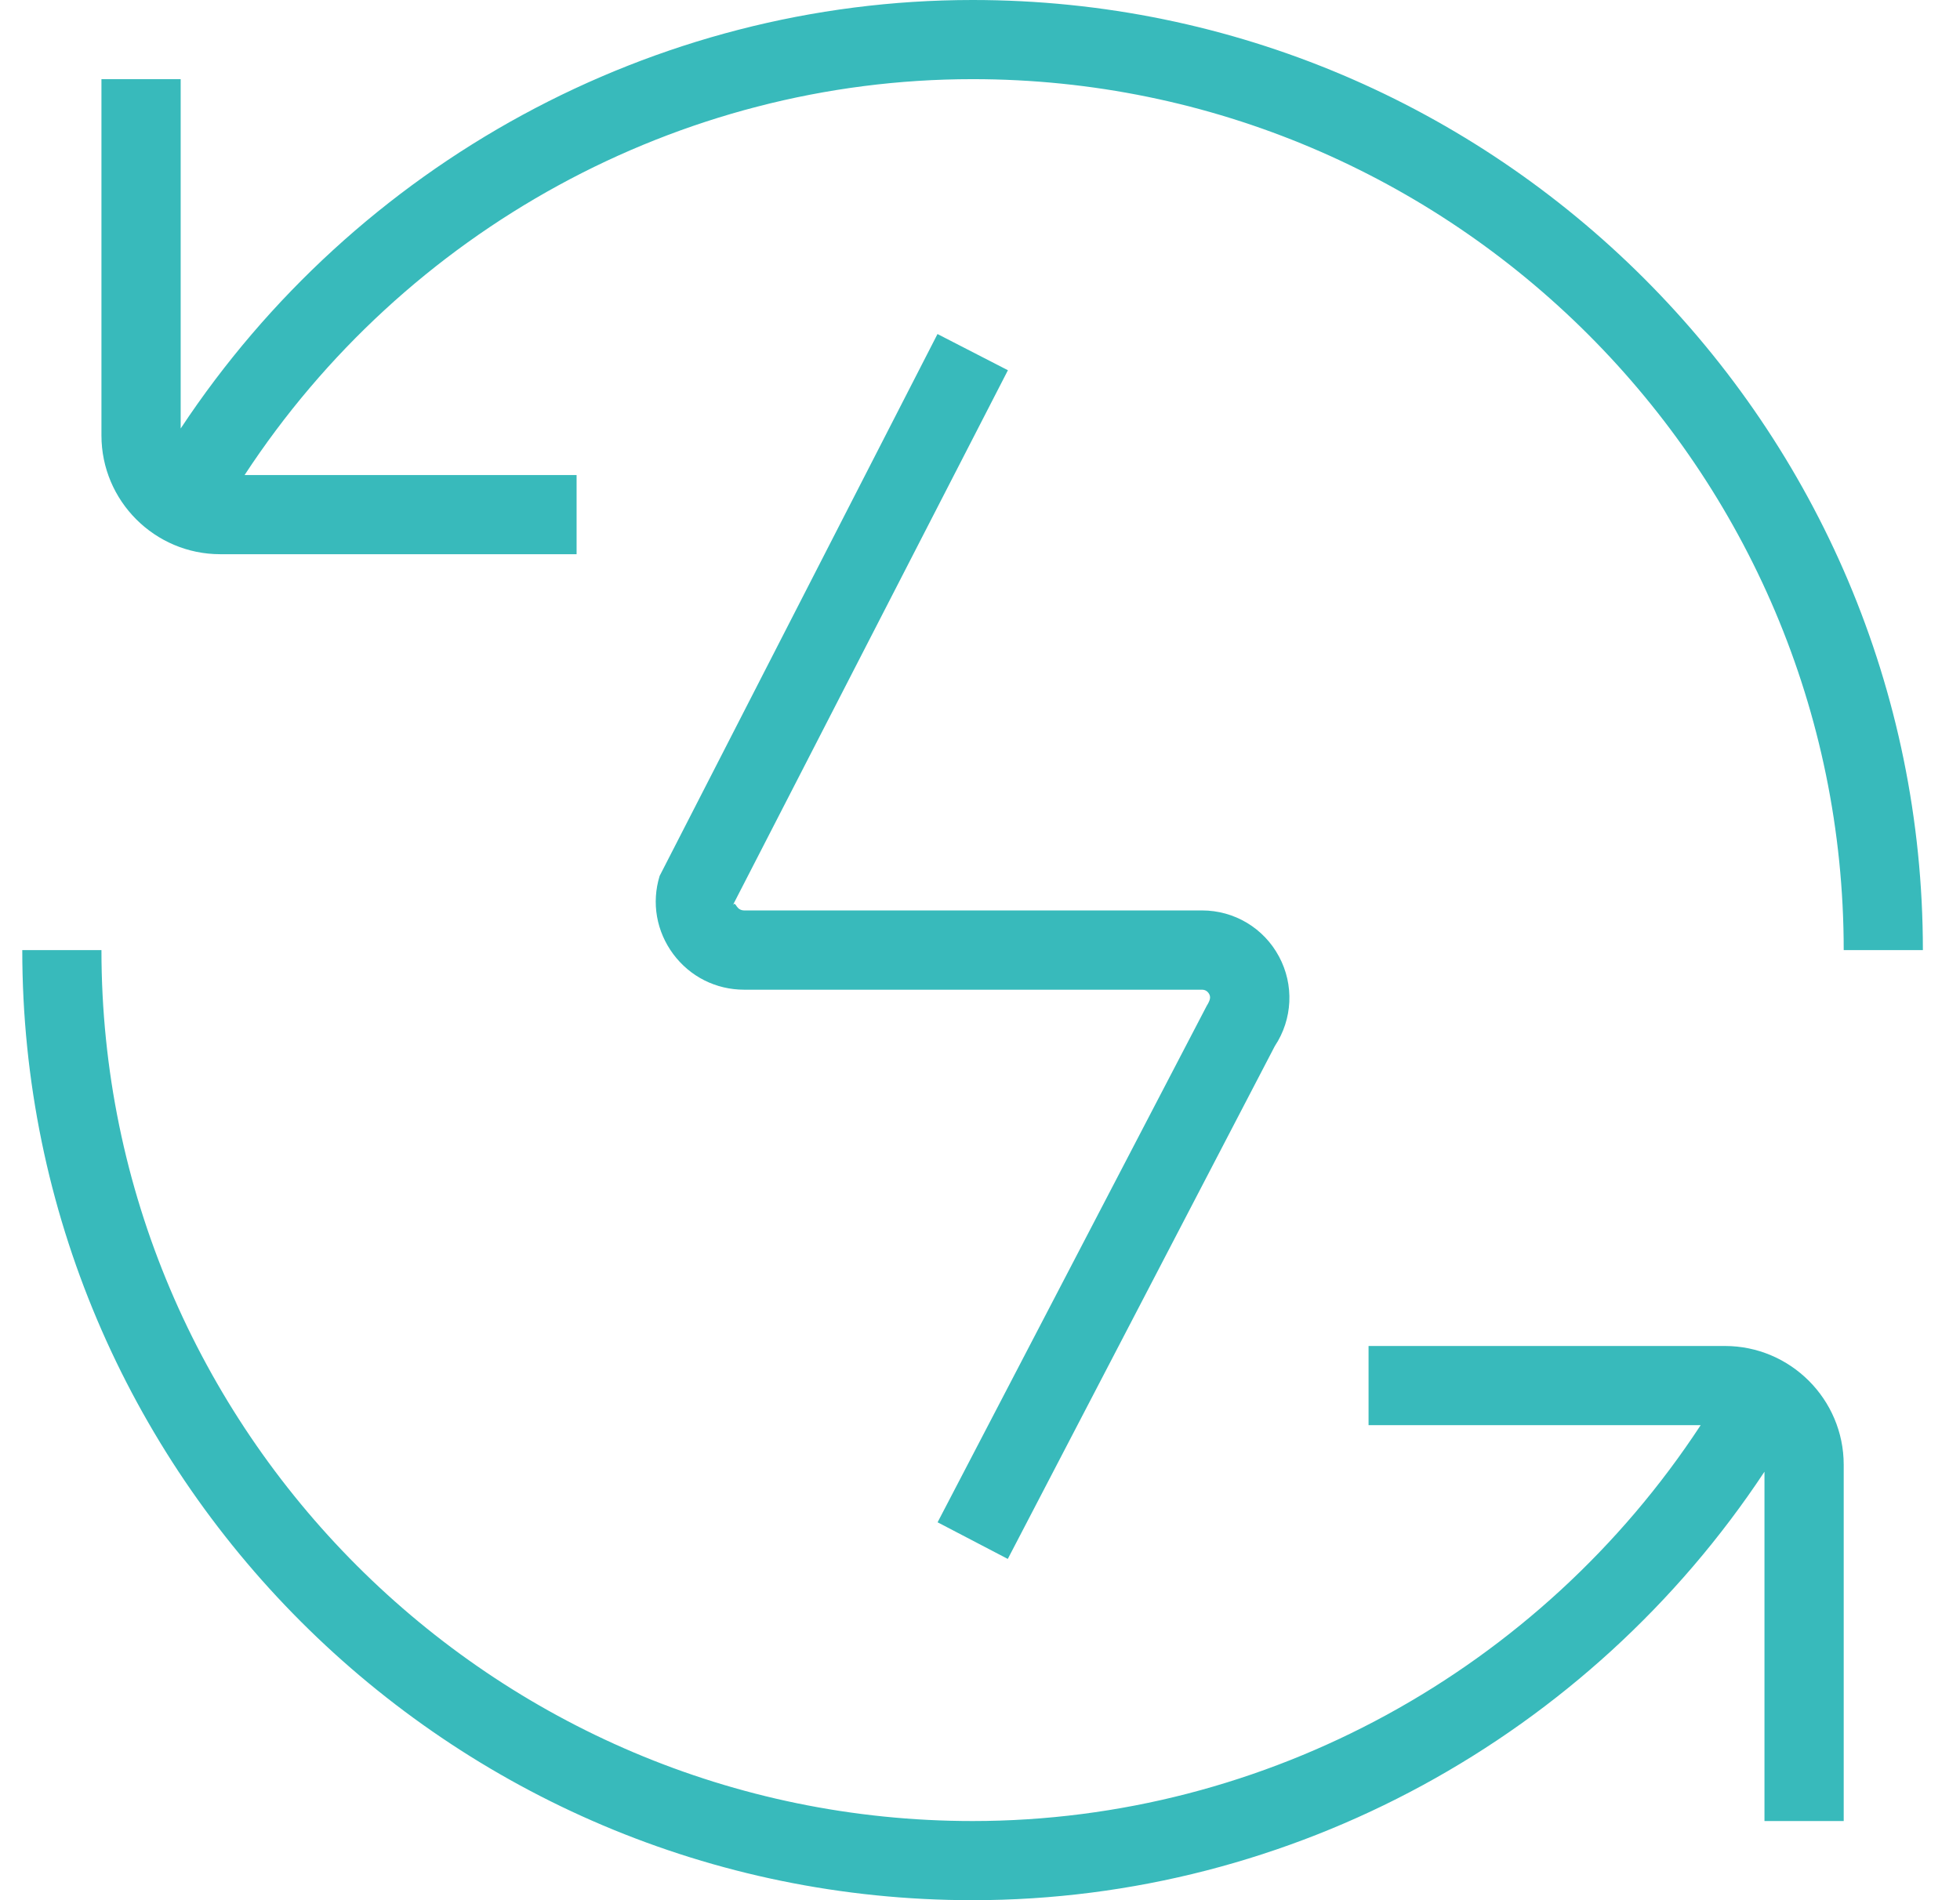 <svg xmlns="http://www.w3.org/2000/svg" width="33" height="32" viewBox="0 0 33 32" fill="none"><path d="M32.375 16H31.042C31.042 7.913 24.462 1.333 16.375 1.333C11.426 1.333 6.816 3.88 4.118 8H9.708V9.333H3.708C2.606 9.333 1.708 8.436 1.708 7.333V1.333H3.042V7.216C5.99 2.756 10.998 0 16.375 0C25.198 0 32.375 7.177 32.375 16ZM29.042 22.667H23.042V24H28.634C25.935 28.119 21.324 30.667 16.375 30.667C8.288 30.667 1.708 24.087 1.708 16H0.375C0.375 24.823 7.552 32 16.375 32C21.752 32 26.76 29.244 29.708 24.784V30.667H31.042V24.667C31.042 23.564 30.144 22.667 29.042 22.667ZM15.783 5.628L11.106 14.751C10.967 15.205 11.052 15.685 11.335 16.067C11.619 16.448 12.054 16.667 12.53 16.667H20.236C20.291 16.667 20.331 16.692 20.358 16.739C20.384 16.788 20.382 16.835 20.316 16.941L15.786 25.636L16.968 26.253L21.464 17.616C21.764 17.164 21.791 16.585 21.534 16.108C21.278 15.629 20.782 15.332 20.238 15.332H12.531C12.467 15.332 12.43 15.299 12.408 15.269C12.387 15.241 12.368 15.193 12.338 15.245L16.97 6.235L15.784 5.625L15.783 5.628Z" fill="#38BABB"></path></svg>